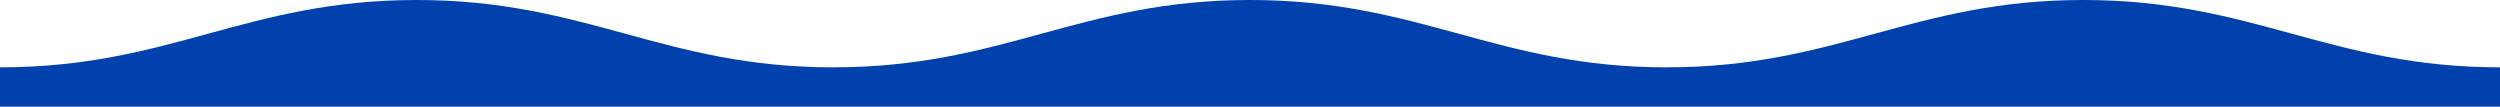 <svg xmlns="http://www.w3.org/2000/svg" width="328" height="13.999" viewBox="0 0 328 13.999"><path d="M223,45V39.837c22.306,0,32.338-8.836,54.667-8.836s32.36,8.836,54.666,8.836S364.671,31,387,31s32.36,8.836,54.667,8.836S474,31,496.333,31s32.36,8.836,54.667,8.836V45Z" transform="translate(-223 -31.001)" fill="#0141ad"></path></svg>